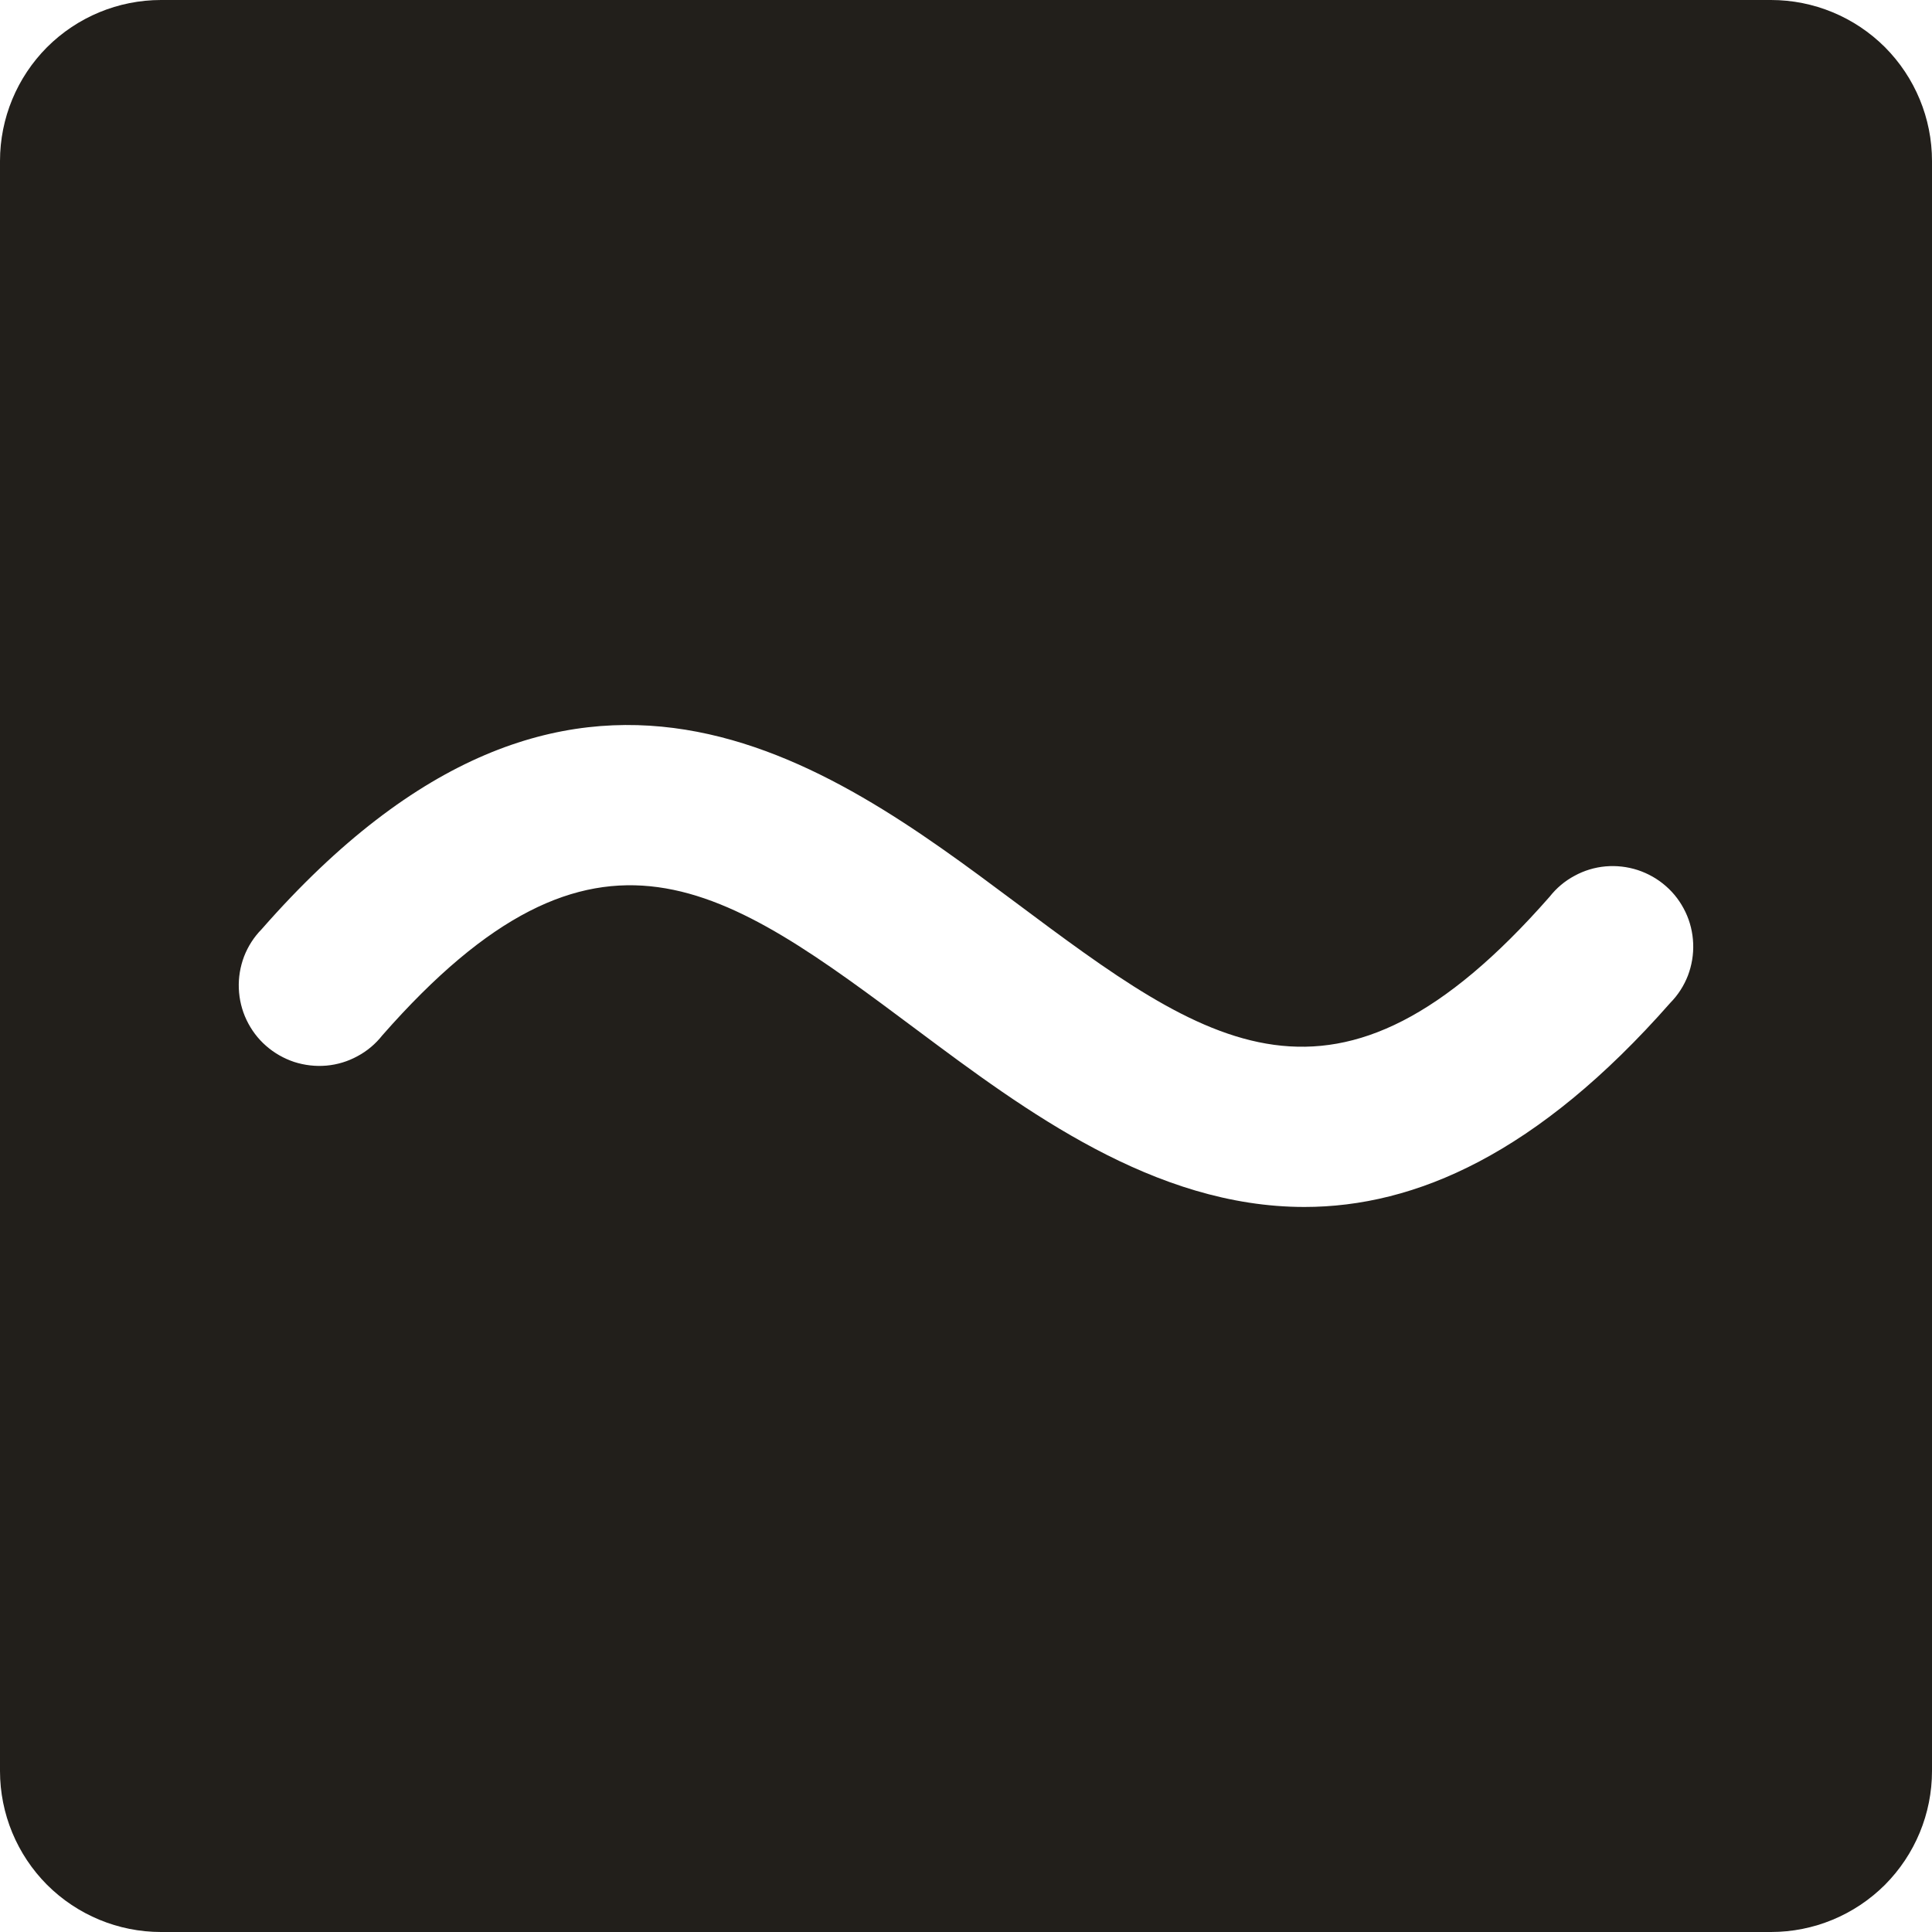 <?xml version="1.0" encoding="utf-8"?>
<svg xmlns="http://www.w3.org/2000/svg" fill="none" height="100%" overflow="visible" preserveAspectRatio="none" style="display: block;" viewBox="0 0 18 18" width="100%">
<path d="M16.5 0H1.5C1.102 0 0.721 0.158 0.439 0.439C0.158 0.721 0 1.102 0 1.5V16.5C0 16.898 0.158 17.279 0.439 17.561C0.721 17.842 1.102 18 1.5 18H16.5C16.898 18 17.279 17.842 17.561 17.561C17.842 17.279 18 16.898 18 16.5V1.5C18 1.102 17.842 0.721 17.561 0.439C17.279 0.158 16.898 0 16.5 0ZM15.562 9.343C14.326 10.749 13.187 11.245 12.153 11.245C10.752 11.245 9.546 10.344 8.55 9.601C6.75 8.257 5.56 7.369 3.562 9.646C3.499 9.726 3.421 9.792 3.331 9.84C3.242 9.889 3.143 9.919 3.042 9.928C2.94 9.937 2.838 9.925 2.741 9.894C2.645 9.862 2.555 9.811 2.479 9.744C2.402 9.677 2.341 9.595 2.297 9.503C2.253 9.411 2.229 9.311 2.225 9.209C2.221 9.108 2.238 9.006 2.274 8.911C2.311 8.816 2.366 8.73 2.438 8.657C5.348 5.337 7.719 7.107 9.45 8.399C11.25 9.743 12.44 10.631 14.438 8.354C14.501 8.274 14.579 8.208 14.669 8.16C14.758 8.111 14.857 8.081 14.958 8.072C15.06 8.063 15.162 8.075 15.258 8.106C15.355 8.138 15.445 8.189 15.521 8.256C15.598 8.323 15.659 8.405 15.703 8.497C15.747 8.589 15.771 8.689 15.775 8.791C15.779 8.892 15.762 8.994 15.726 9.089C15.689 9.184 15.634 9.27 15.562 9.343Z" fill="#221F1B" id="Vector"/>
</svg>